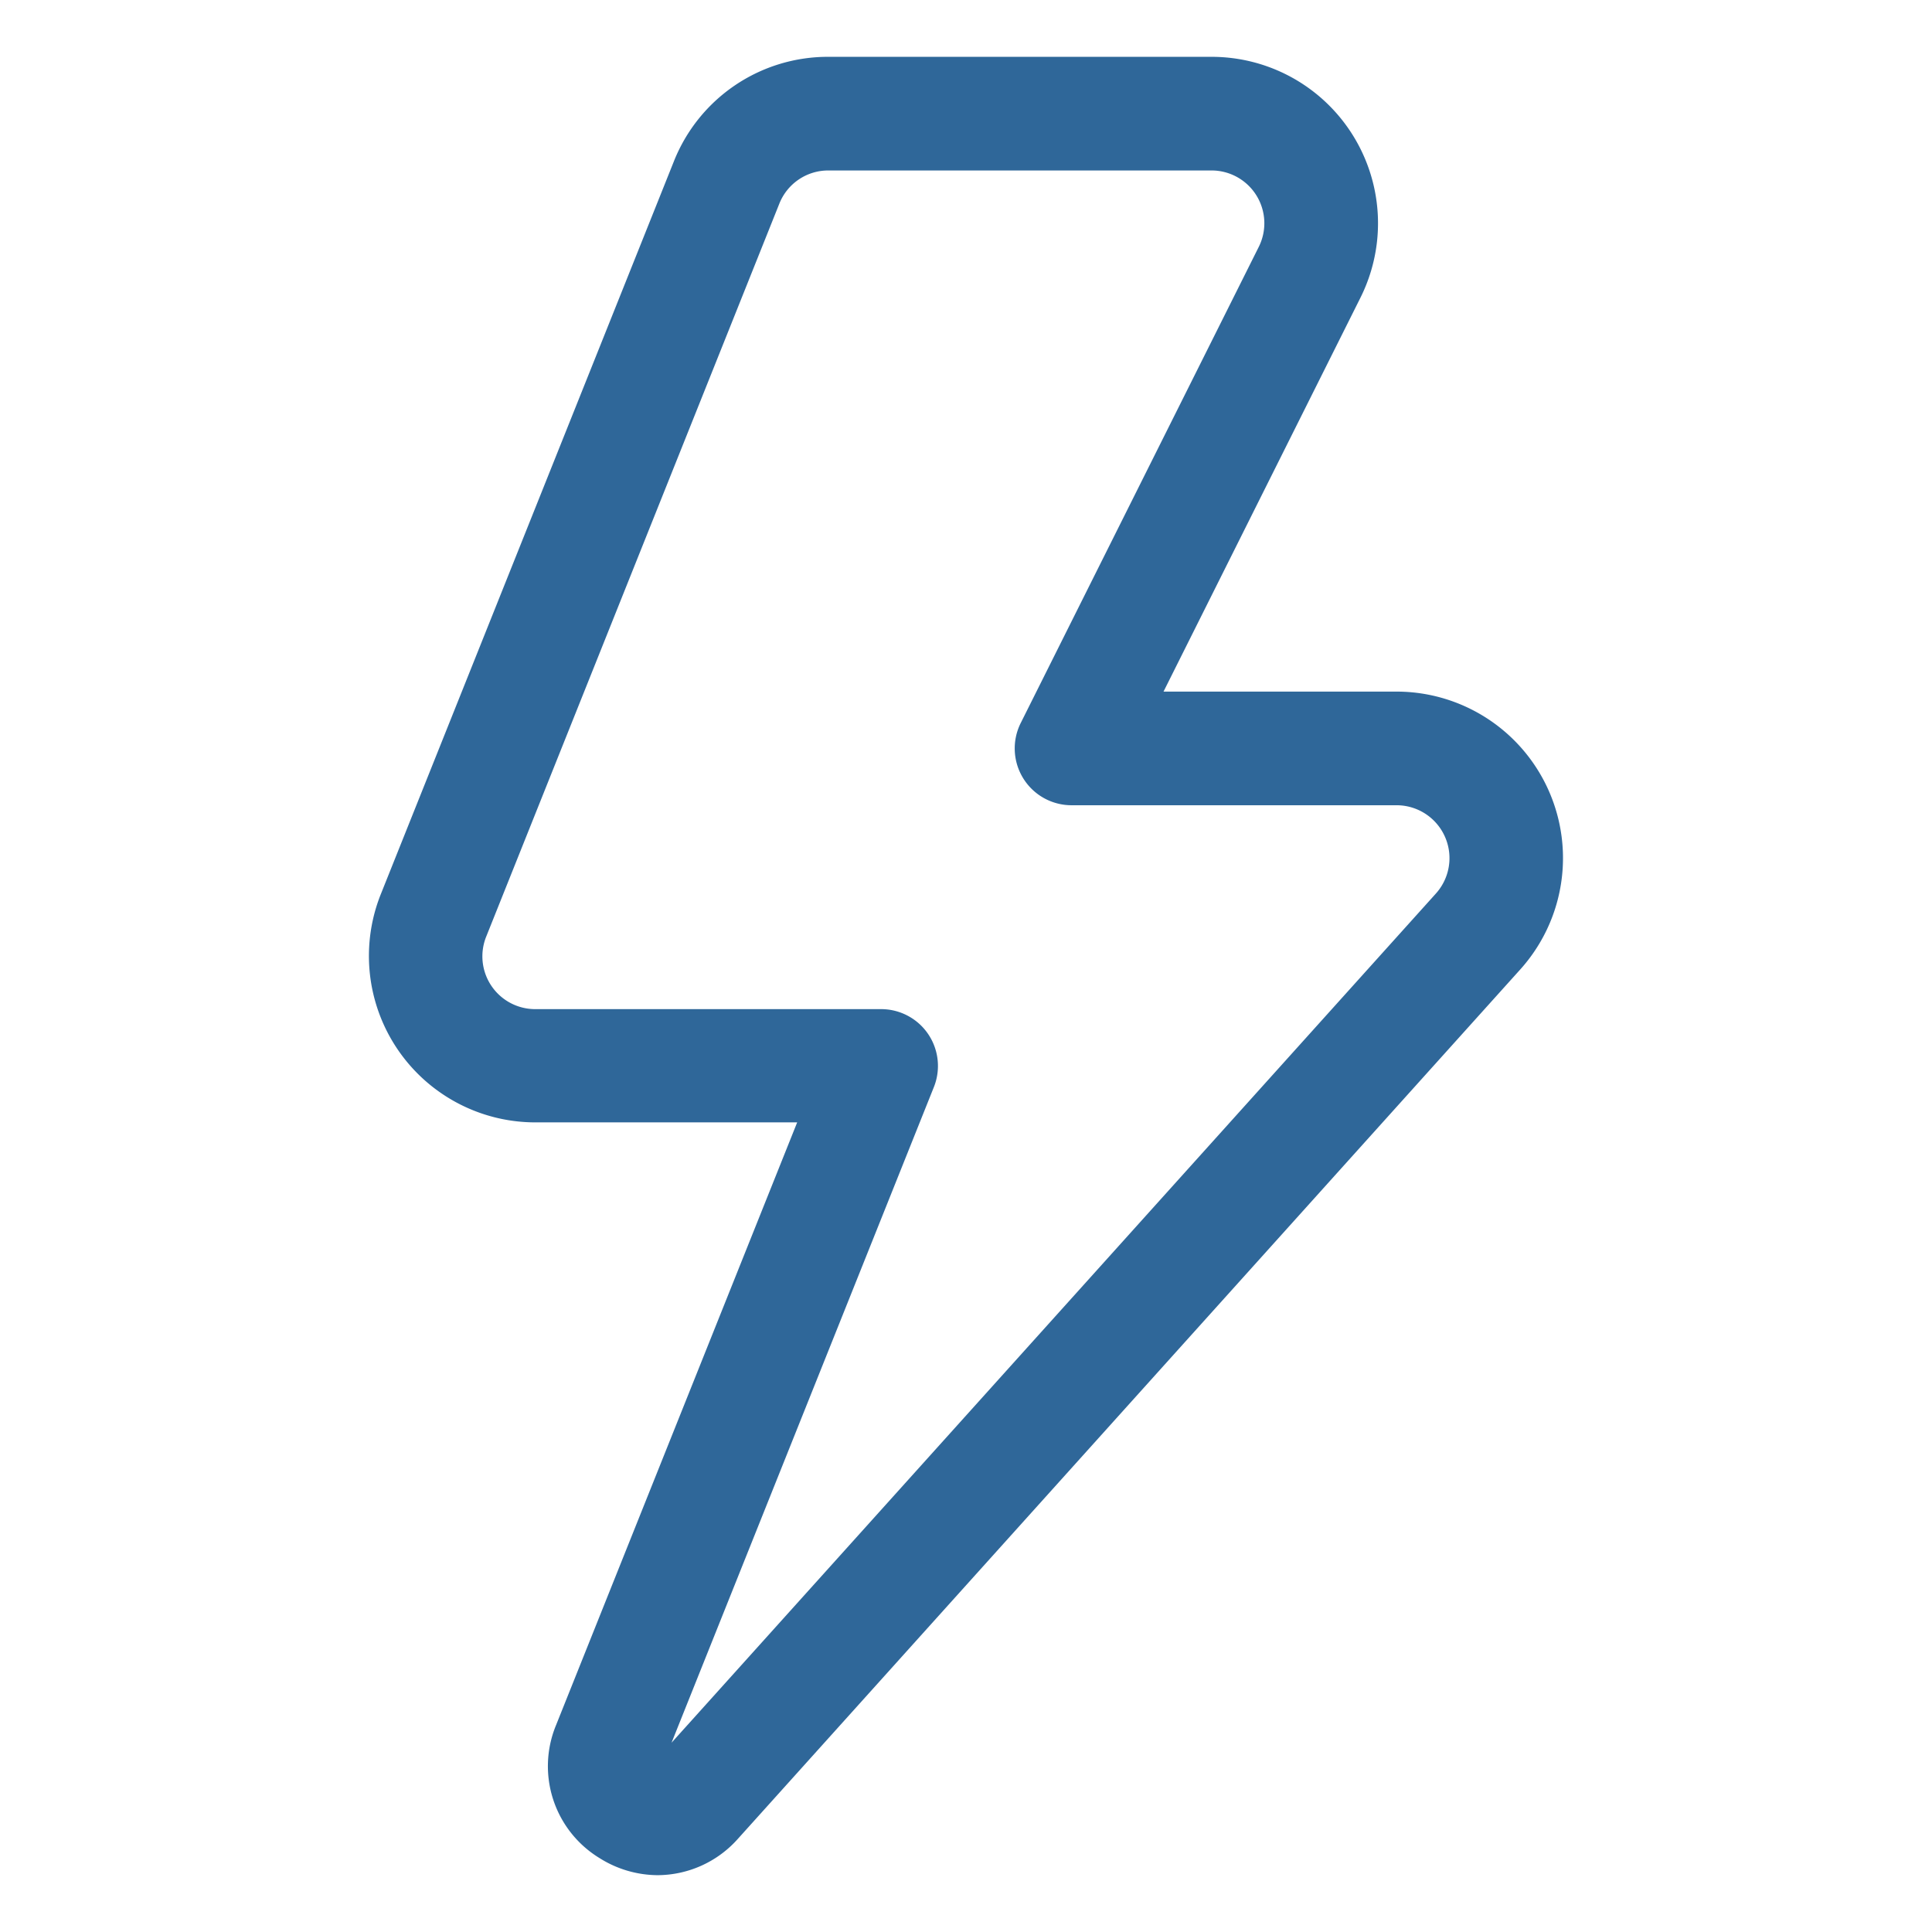 <svg xmlns="http://www.w3.org/2000/svg" version="1.1" xmlns:xlink="http://www.w3.org/1999/xlink" width="512" height="512" x="0" y="0" viewBox="0 0 34 34" style="enable-background:new 0 0 512 512" xml:space="preserve" class=""><g><path d="M11.572 33a1.932 1.932 0 0 1-1.02-.3 1.893 1.893 0 0 1-.767-2.339l4.244-10.609h-4.61A2.929 2.929 0 0 1 6.7 15.74l5.159-12.9A2.916 2.916 0 0 1 14.578 1h6.743a2.929 2.929 0 0 1 2.62 4.24l-3.465 6.931h4.1a2.93 2.93 0 0 1 2.178 4.89l-13.769 15.3a1.9 1.9 0 0 1-1.413.639zm3.006-30a.925.925 0 0 0-.863.584l-5.159 12.9a.929.929 0 0 0 .863 1.275h6.087a1 1 0 0 1 .929 1.371l-4.617 11.539 13.453-14.946a.931.931 0 0 0-.692-1.552h-5.722a1 1 0 0 1-.894-1.447l4.189-8.379A.929.929 0 0 0 21.321 3z" data-name="Layer 2" fill="#2f6799" opacity="1" data-original="#000000"></path></g></svg>